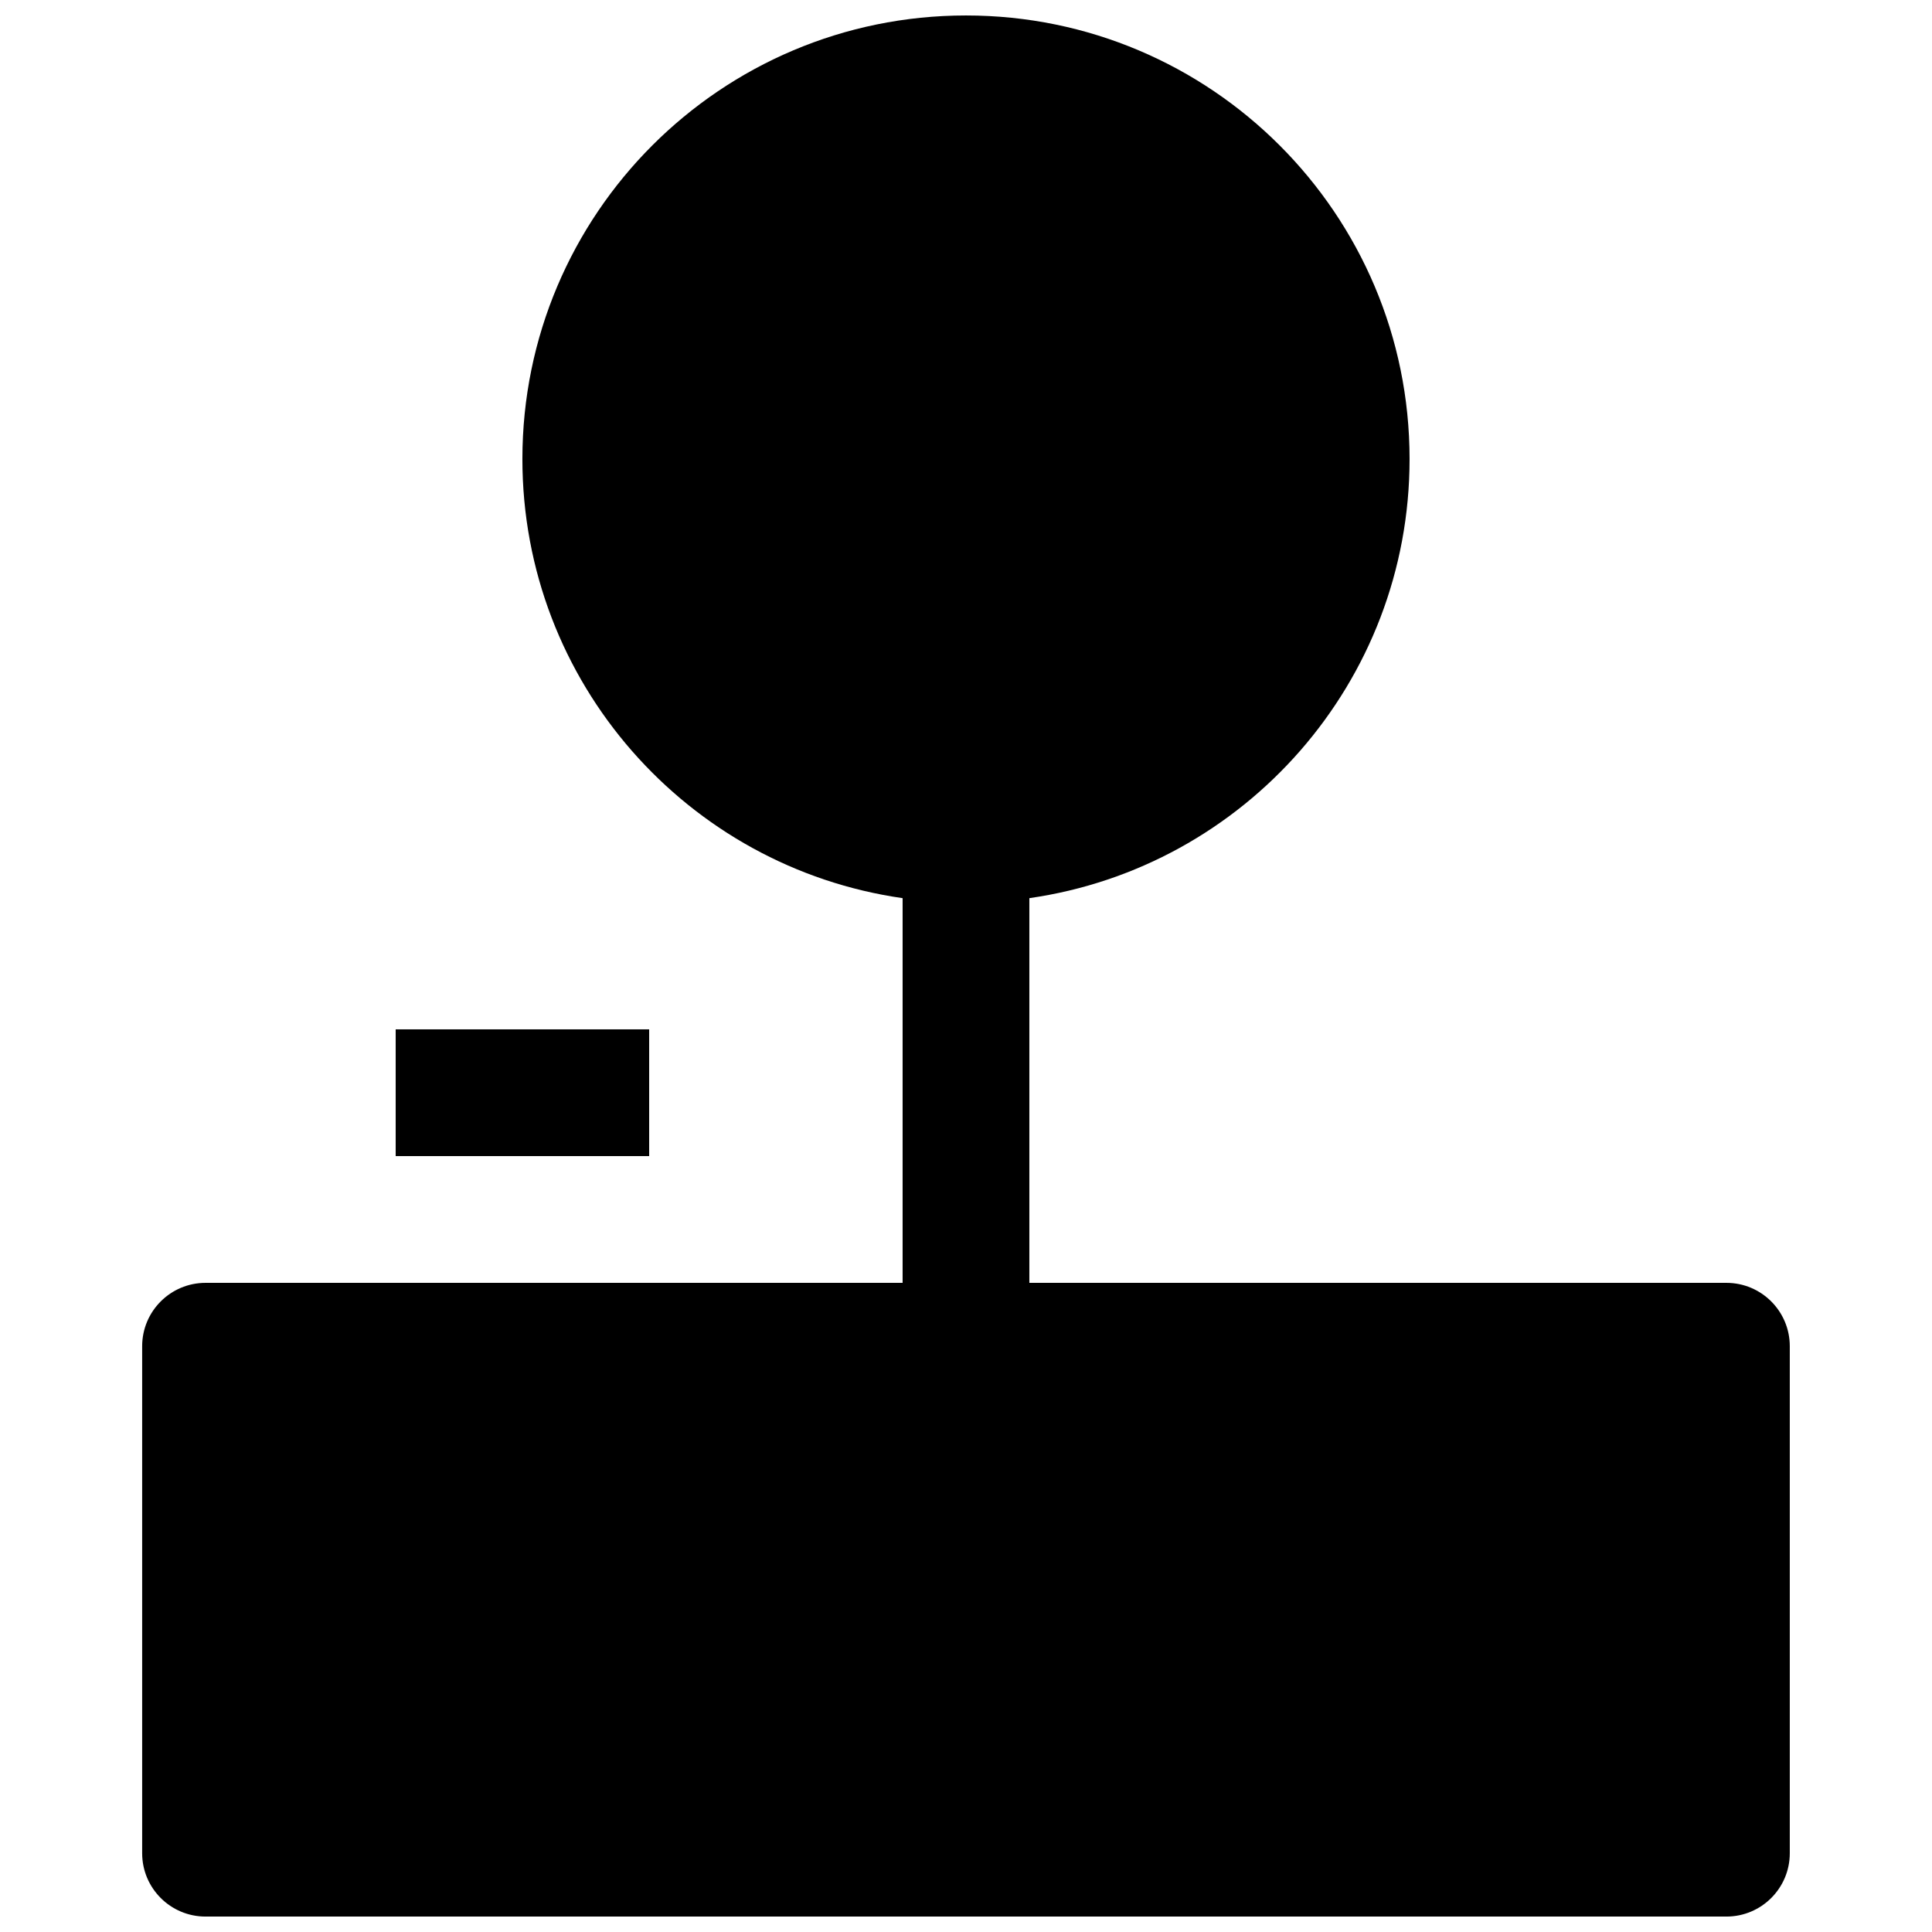 <?xml version="1.0" encoding="UTF-8"?>
<!-- Uploaded to: SVG Find, www.svgrepo.com, Generator: SVG Find Mixer Tools -->
<svg width="800px" height="800px" version="1.1" viewBox="144 144 512 512" xmlns="http://www.w3.org/2000/svg">
 <defs>
  <clipPath id="a">
   <path d="m181 148.09h438v503.81h-438z"/>
  </clipPath>
 </defs>
 <g clip-path="url(#a)">
  <path d="m282.44 265.65c0-64.922 52.633-117.55 117.56-117.55 64.922 0 117.55 52.633 117.55 117.55 0 59.223-43.793 108.22-100.76 116.37v101.95h184.73c9.273 0 16.793 7.523 16.793 16.797v134.35c0 9.273-7.519 16.793-16.793 16.793h-403.05c-9.277 0-16.797-7.519-16.797-16.793v-134.35c0-9.273 7.519-16.797 16.797-16.797h184.73v-101.95c-56.969-8.148-100.76-57.145-100.76-116.37z"/>
 </g>
 <path d="m248.86 416.79v33.586h67.176v-33.586z"/>
</svg>